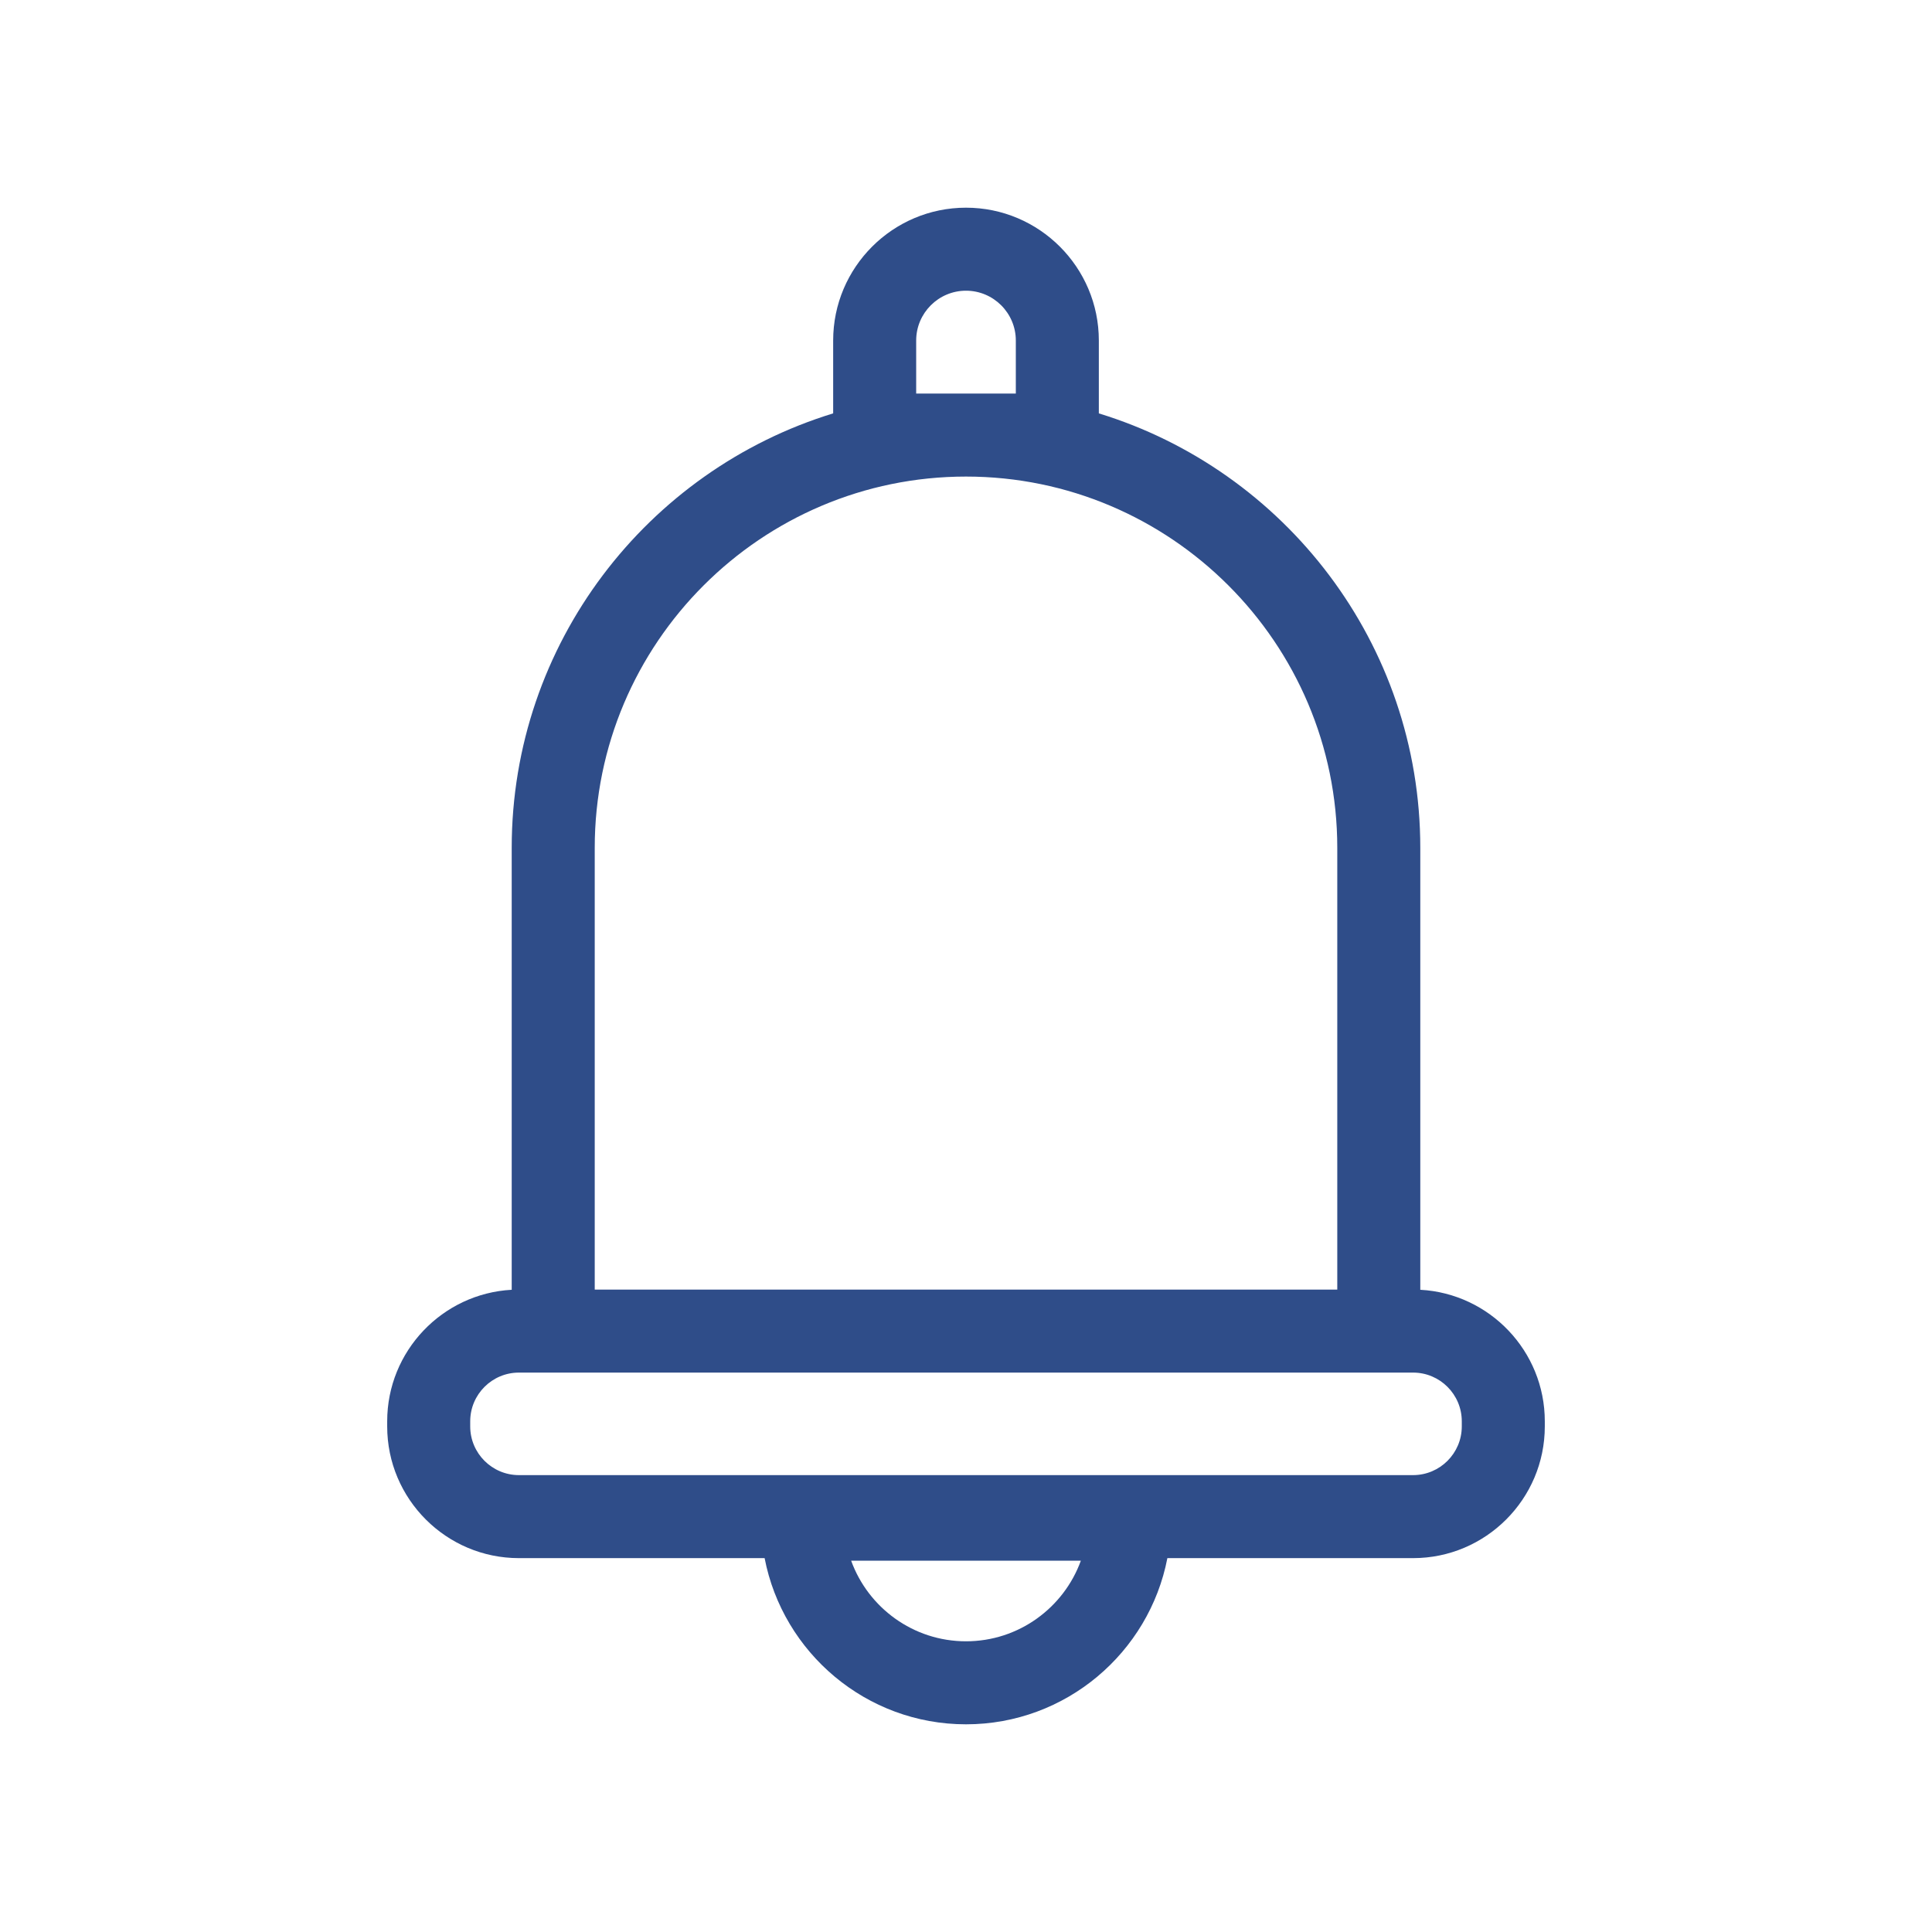 <svg width="512" height="512" viewBox="0 0 512 512" fill="none" xmlns="http://www.w3.org/2000/svg">
<path d="M376.391 341.805V224.686C376.391 170.545 340.466 124.643 291.203 109.551V90.242C291.203 70.831 275.411 55.039 256 55.039C236.589 55.039 220.797 70.831 220.797 90.242V109.55C171.535 124.642 135.609 170.545 135.609 224.685V341.804C117.245 342.8 102.61 358.051 102.61 376.658V378.012C102.61 397.261 118.27 412.921 137.519 412.921H202.632C207.469 437.975 229.553 456.961 255.999 456.961C282.445 456.961 304.529 437.975 309.366 412.921H374.479C393.728 412.921 409.388 397.261 409.388 378.012V376.658C409.389 358.052 394.755 342.8 376.391 341.805ZM256 434.961C242.016 434.961 230.075 426.046 225.563 413.6H286.437C281.926 426.046 269.985 434.961 256 434.961ZM242.797 104.295V90.242C242.797 82.962 248.72 77.039 256 77.039C263.28 77.039 269.203 82.962 269.203 90.242V104.295H242.797ZM157.61 224.686C157.61 170.433 201.748 126.295 256.001 126.295C310.254 126.295 354.392 170.433 354.392 224.686V341.75H157.61V224.686ZM387.389 378.012C387.389 385.13 381.598 390.921 374.48 390.921H137.52C130.402 390.921 124.611 385.13 124.611 378.012V376.658C124.611 369.541 130.402 363.75 137.52 363.75H149.621H362.379H374.48C381.598 363.75 387.389 369.541 387.389 376.658V378.012Z" fill="#2F4D89"/>
</svg>
